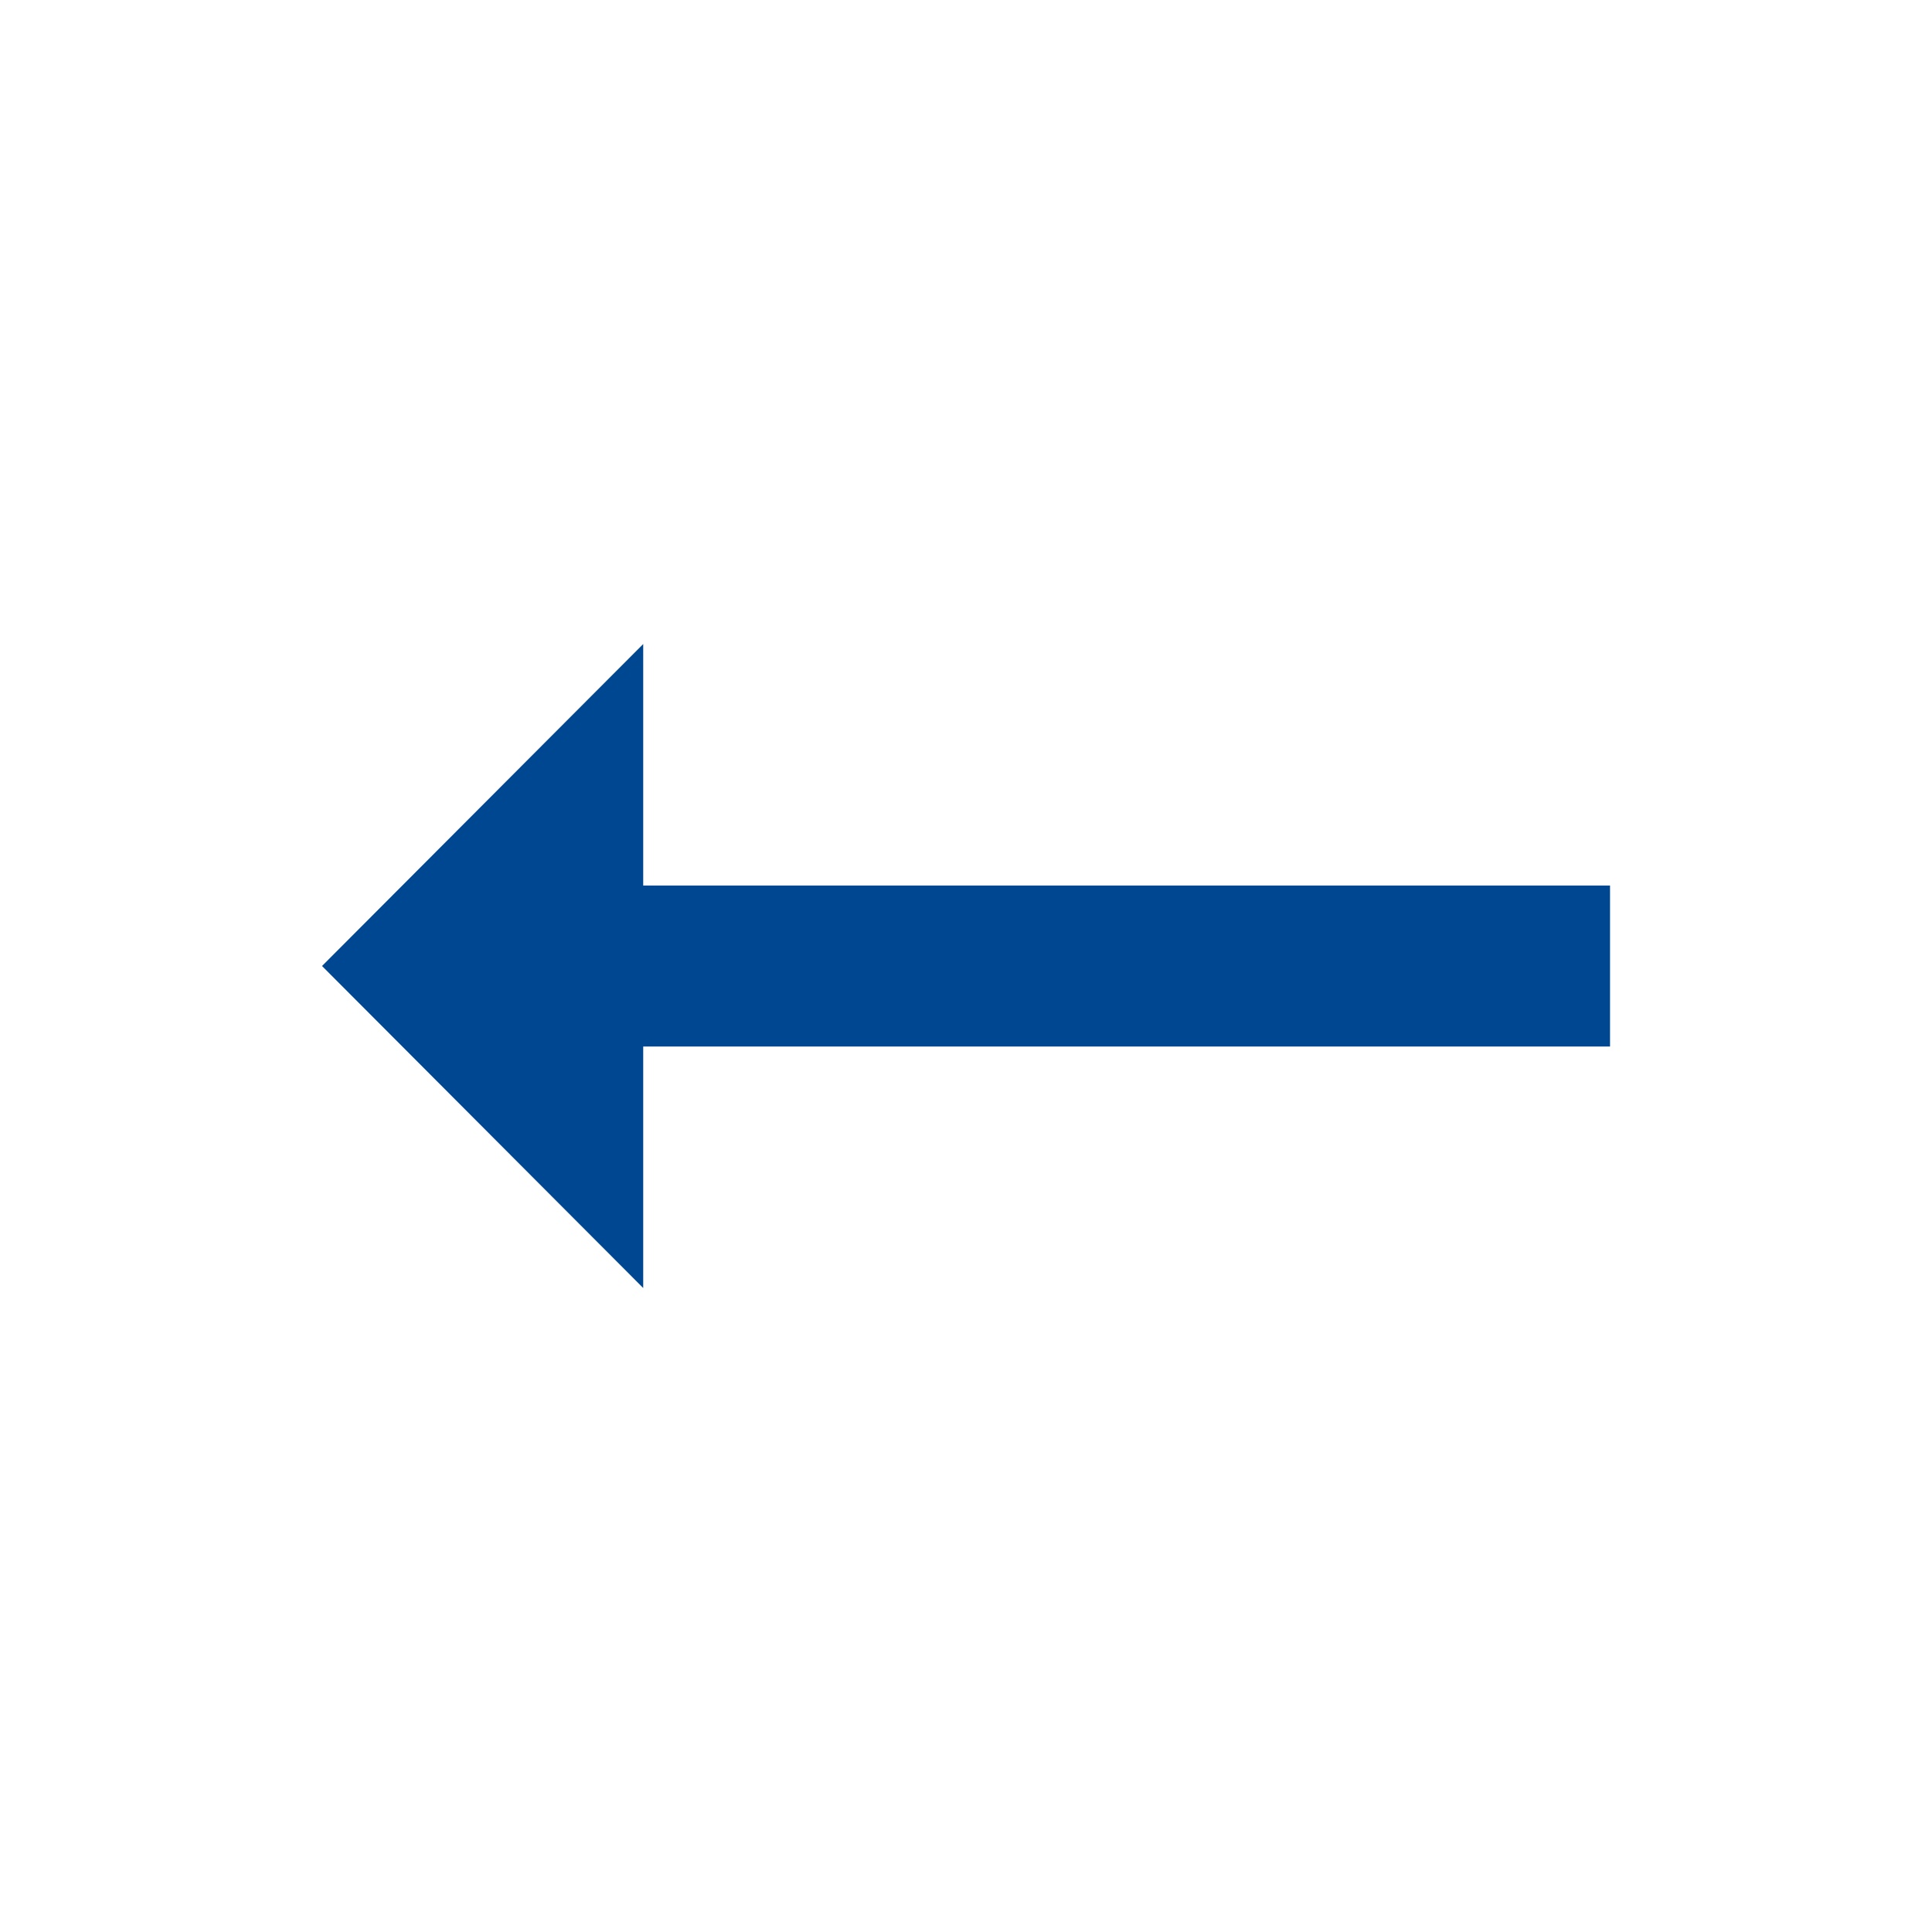 <svg width="40" height="40" viewBox="0 0 40 40" fill="none" xmlns="http://www.w3.org/2000/svg">
<path d="M13.317 18.334H33.334V21.667H13.317V26.667L6.667 20L13.317 13.334V18.334Z" fill="#004792"/>
</svg>
